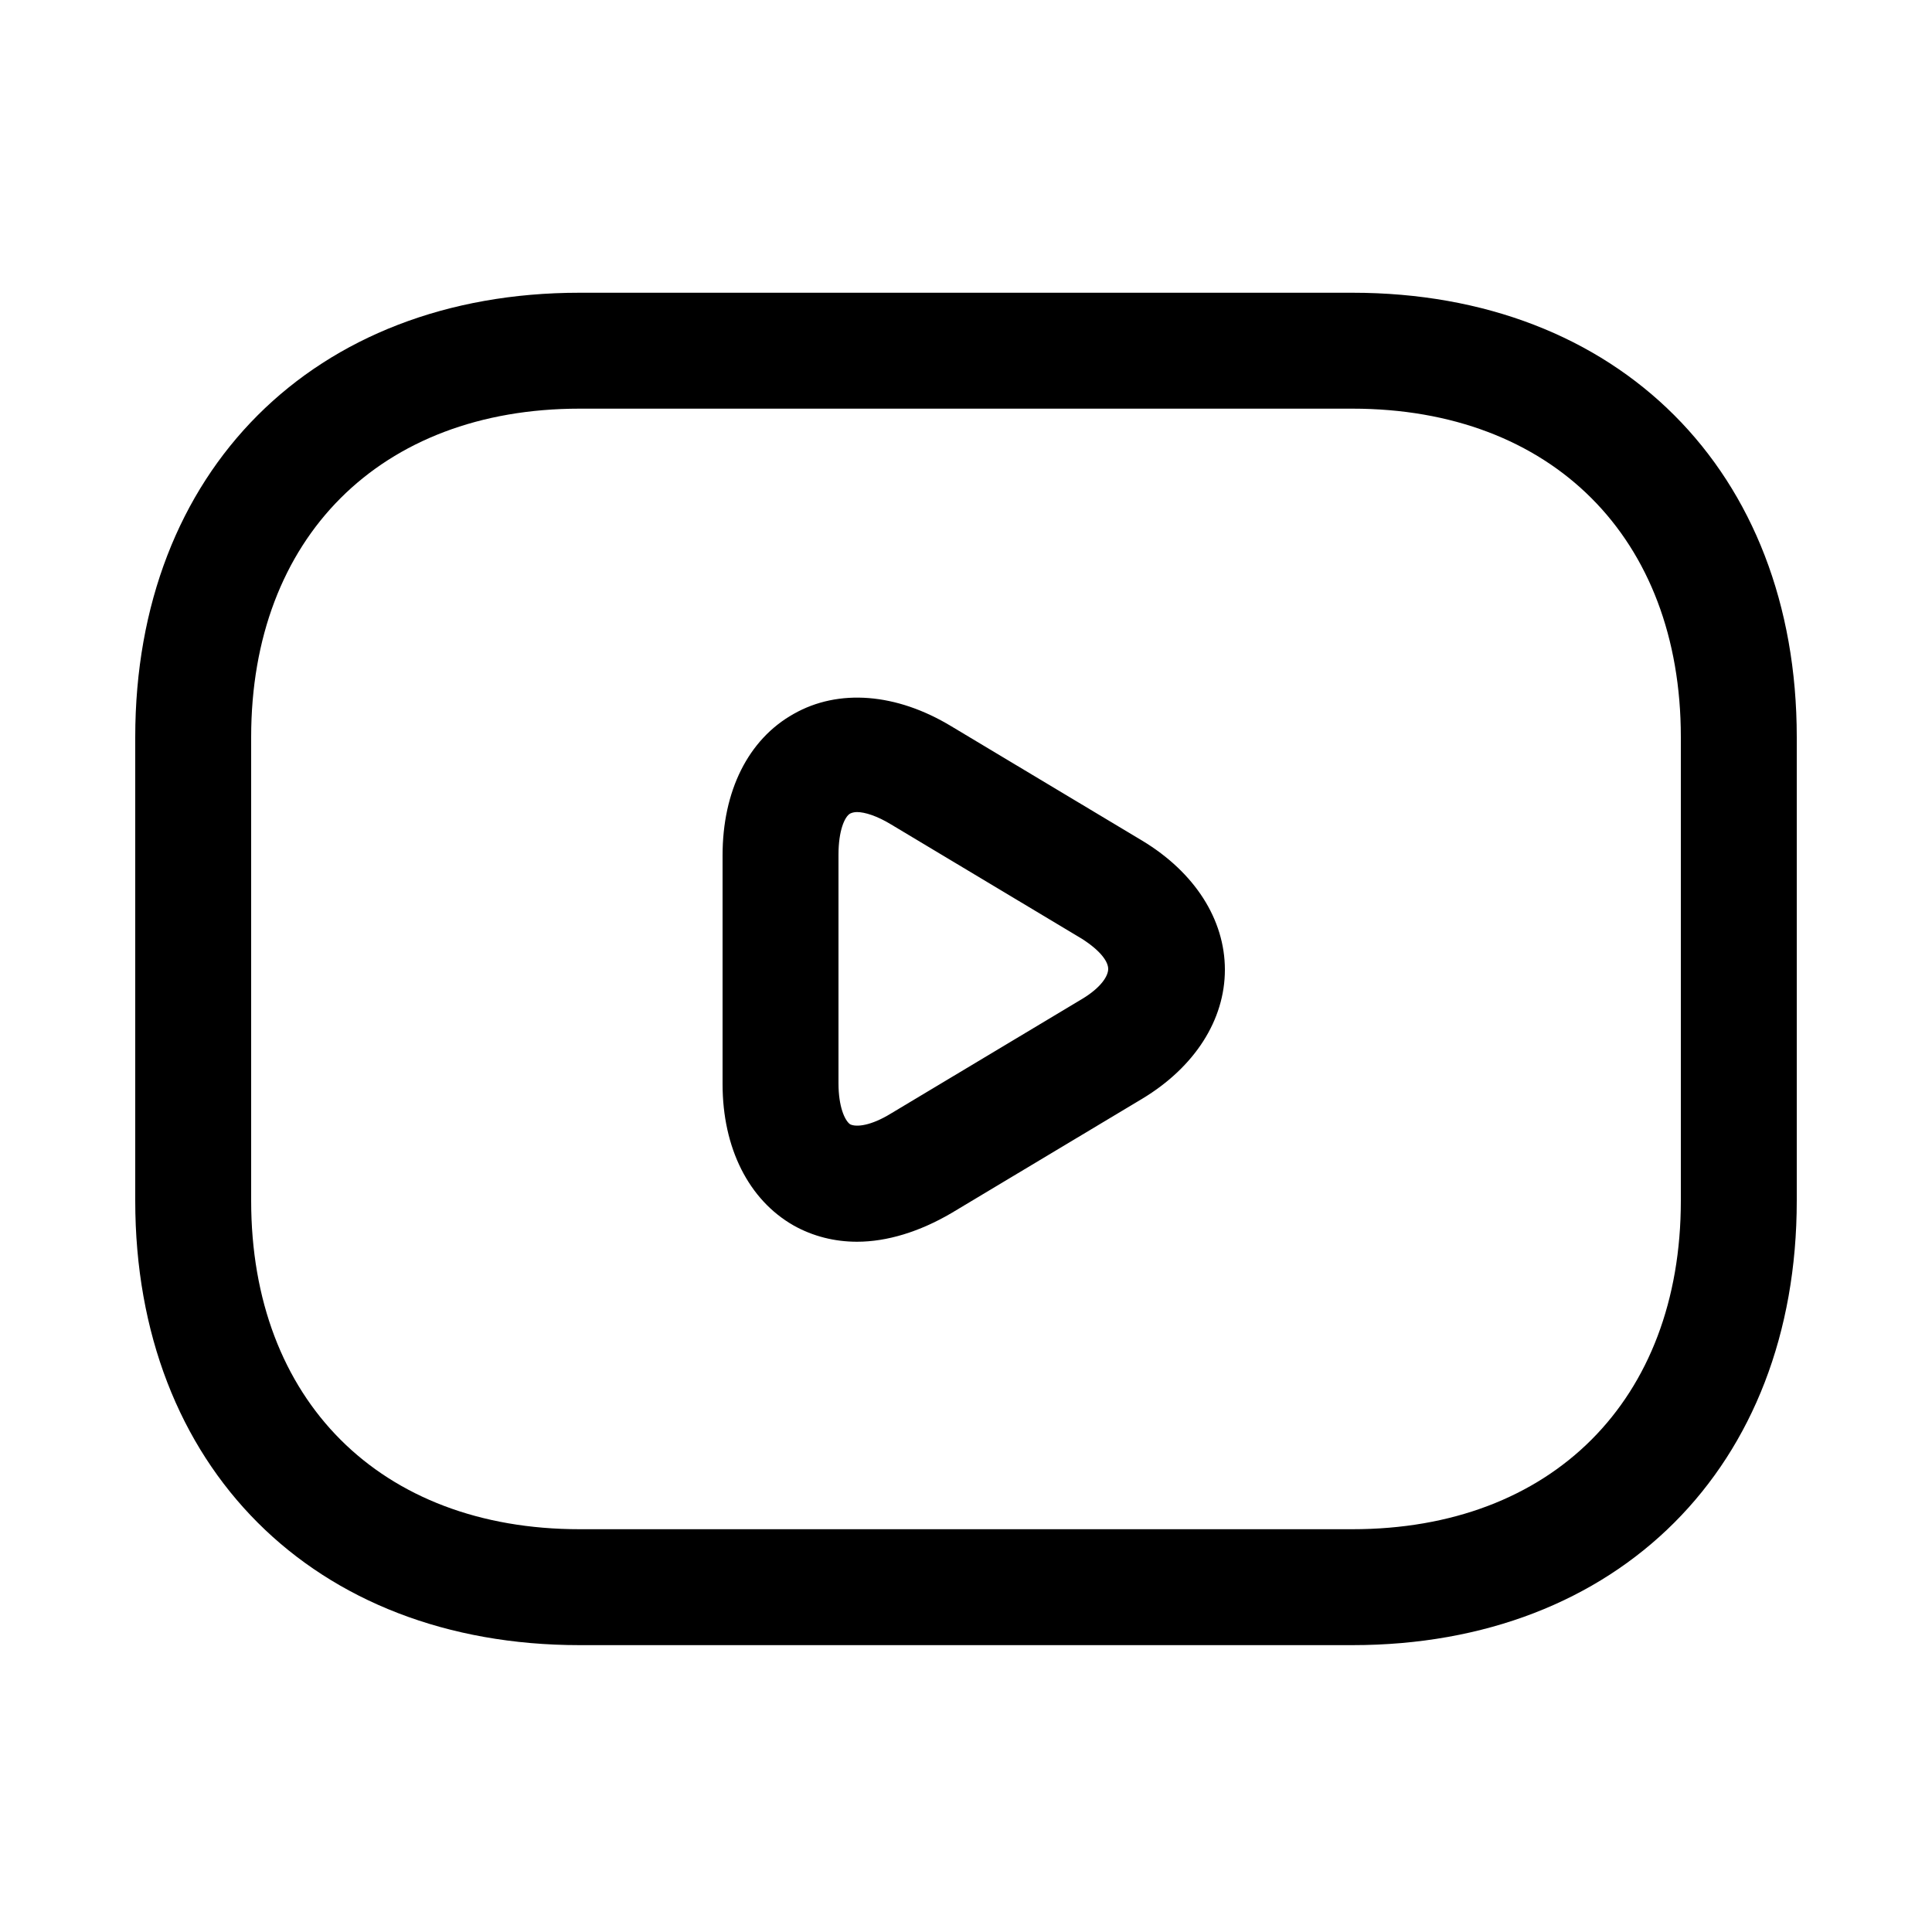 <svg width="25" height="25" viewBox="0 0 25 25" fill="none" xmlns="http://www.w3.org/2000/svg">
<path d="M17.5 21.288H7.5C4.06 21.288 1.75 18.978 1.75 15.538V9.538C1.75 6.098 4.06 3.788 7.5 3.788H17.5C20.94 3.788 23.25 6.098 23.25 9.538V15.538C23.25 18.978 20.94 21.288 17.5 21.288ZM7.5 5.288C4.92 5.288 3.25 6.958 3.25 9.538V15.538C3.25 18.118 4.92 19.788 7.5 19.788H17.5C20.08 19.788 21.75 18.118 21.75 15.538V9.538C21.75 6.958 20.08 5.288 17.5 5.288H7.5Z" fill="black"/>
<path d="M11.09 16.068C10.8 16.068 10.52 15.998 10.27 15.858C9.69 15.528 9.35 14.858 9.35 14.028V11.068C9.35 10.238 9.68 9.568 10.27 9.238C10.85 8.908 11.6 8.968 12.31 9.398L14.78 10.878C15.46 11.288 15.85 11.898 15.85 12.548C15.85 13.198 15.46 13.808 14.78 14.218L12.31 15.698C11.9 15.938 11.48 16.068 11.09 16.068ZM11.09 10.508C11.05 10.508 11.02 10.518 11 10.528C10.93 10.568 10.85 10.748 10.85 11.058V14.018C10.85 14.318 10.93 14.498 11 14.548C11.08 14.588 11.27 14.568 11.53 14.408L14 12.928C14.25 12.778 14.34 12.628 14.34 12.538C14.34 12.448 14.25 12.308 14 12.148L11.53 10.668C11.35 10.558 11.19 10.508 11.09 10.508Z" fill="black"/>
</svg>
